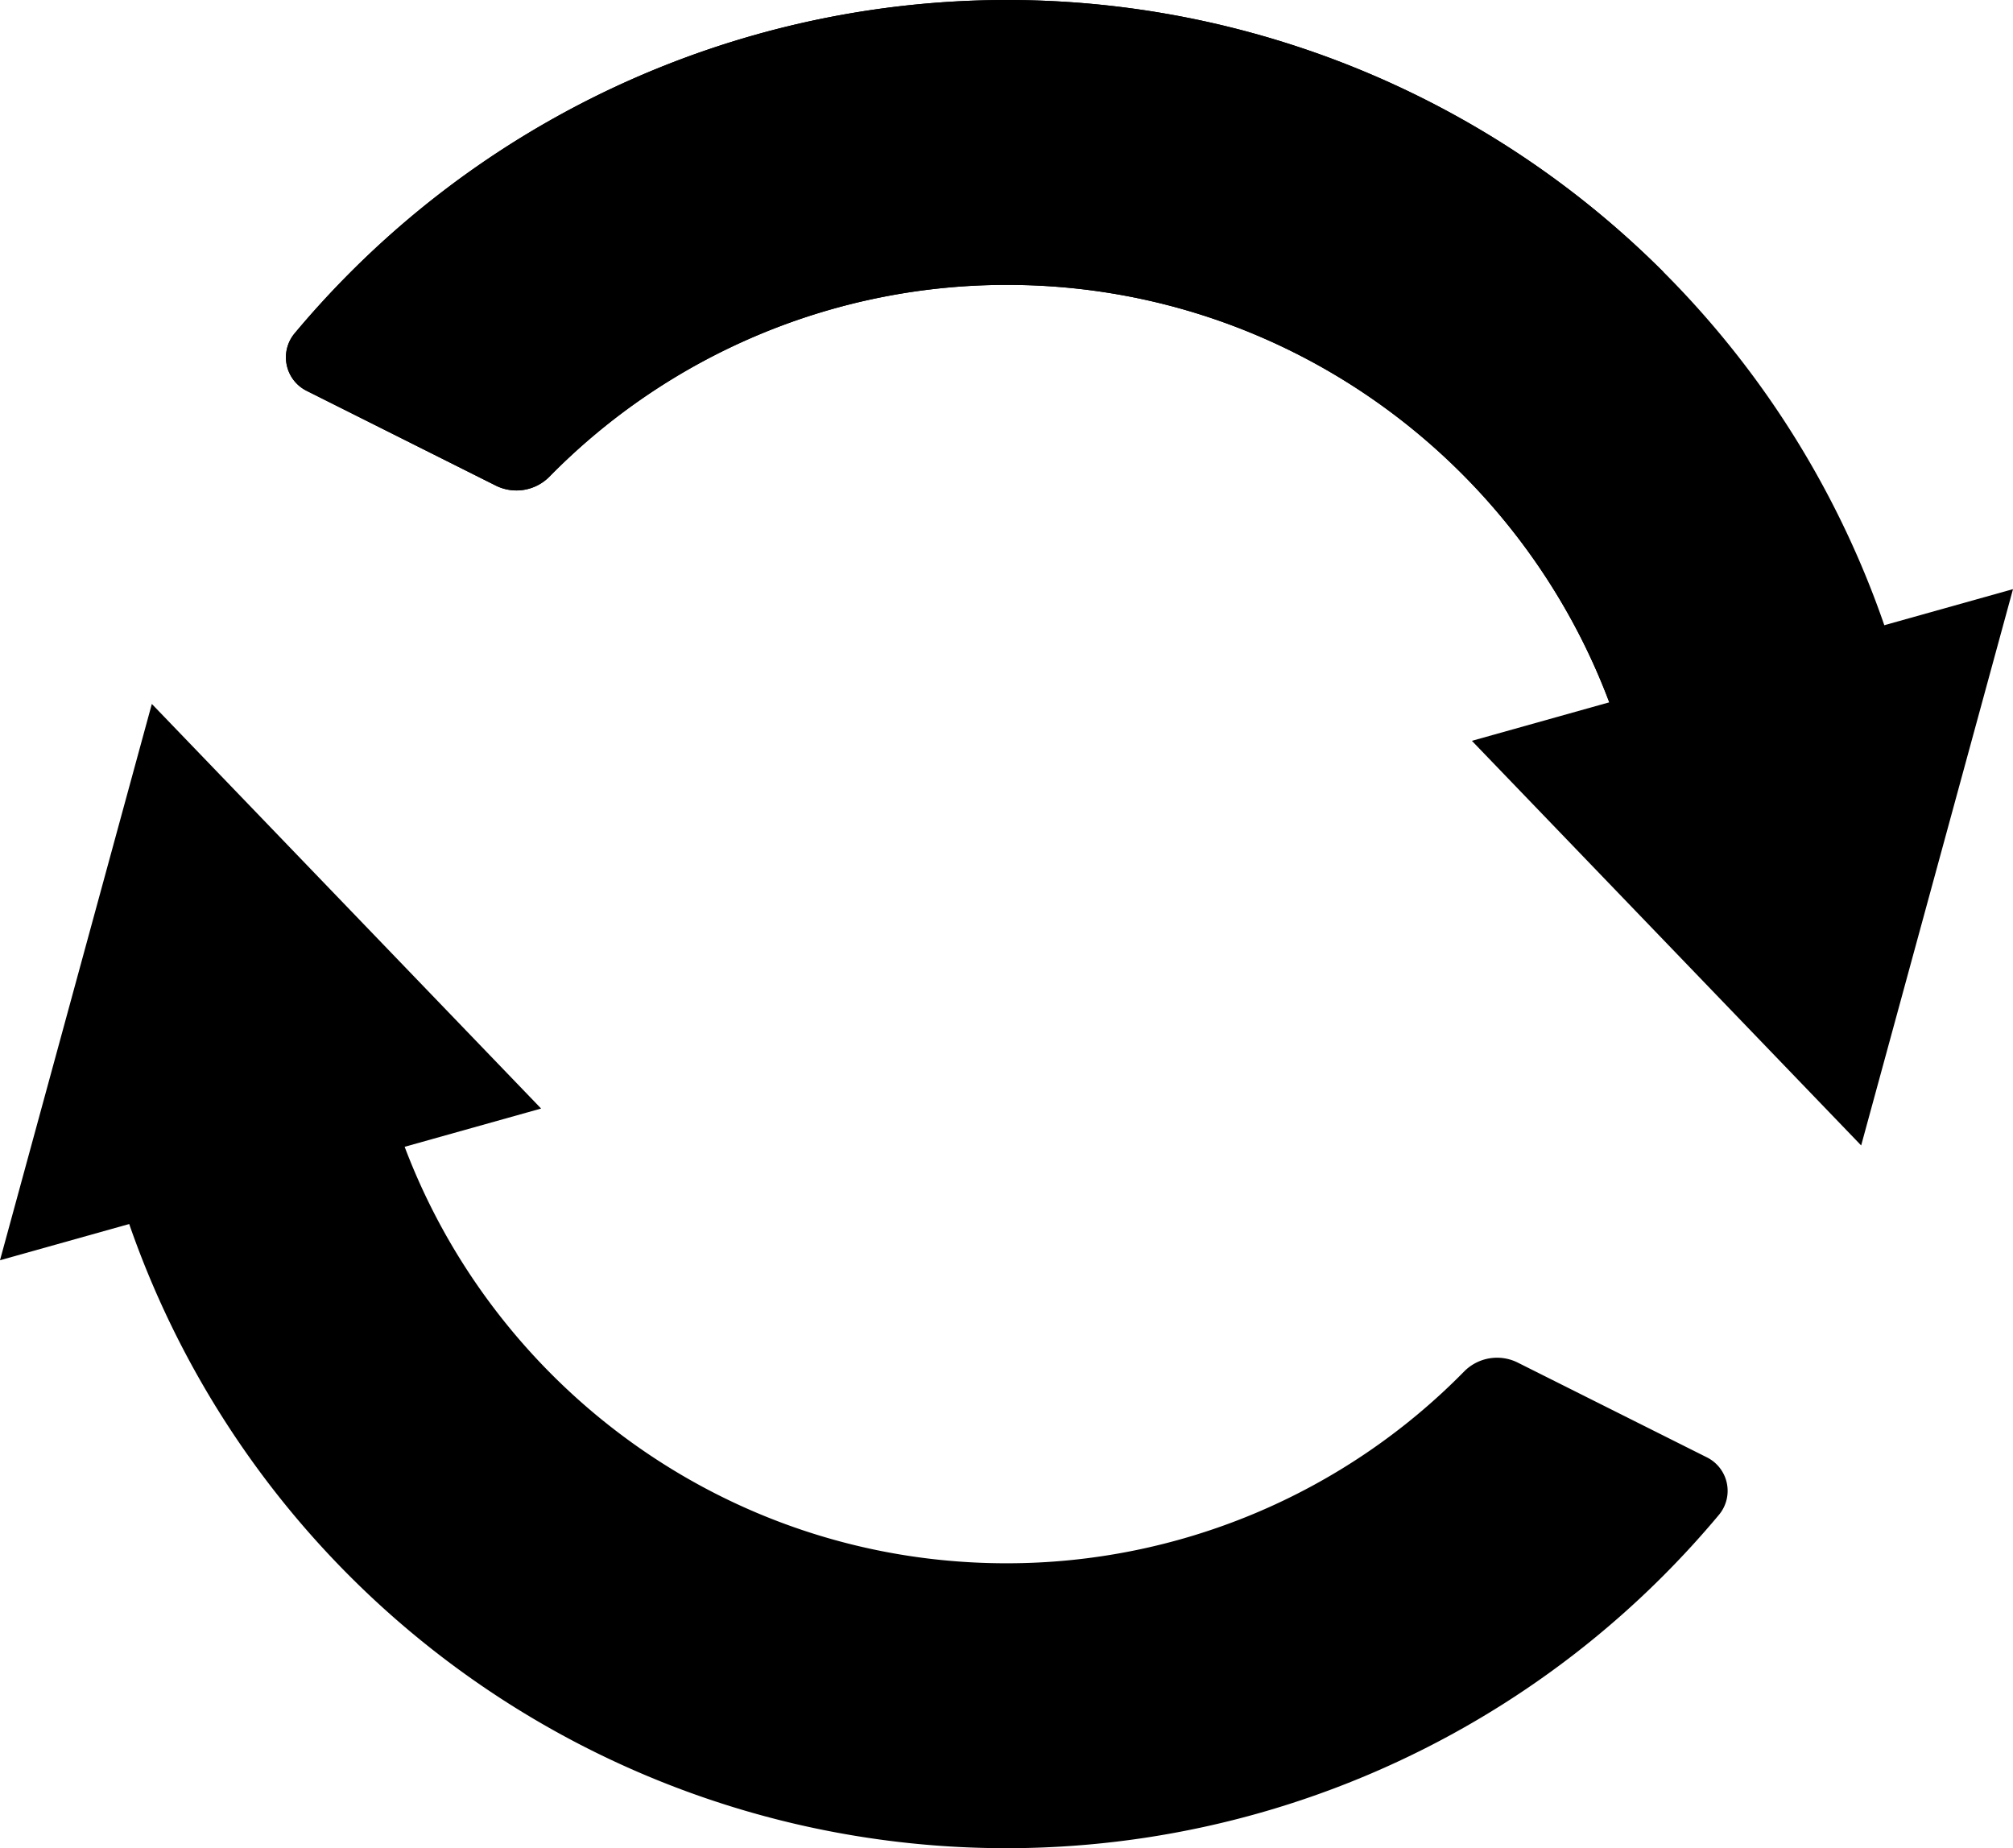 <?xml version="1.0"?>
<svg xmlns="http://www.w3.org/2000/svg" viewBox="0 0 565.31 519.01">
  <g id="R&#xE9;teg_2" data-name="R&#xE9;teg 2">
    <g id="R&#xE9;teg_1" data-name="R&#xE9;teg 1">
      <path d="M467.09,76.33a260.59,260.59,0,0,0-368.54,0q-8.33,8.33-15.79,17.26a10.51,10.51,0,0,0,3.33,16.15l53.16,26.63a13,13,0,0,0,15.05-2.5A180,180,0,0,1,282.82,80C382,80,462.72,160.34,463.4,259.35h1.06"/>
      <path d="M86.09,109.74l53.16,26.63a13,13,0,0,0,15-2.5A180,180,0,0,1,282.82,80C382,80,462.72,160.34,463.4,259.35h0q25.29-.32,50.58-.76A28,28,0,0,0,541.26,227,260.61,260.61,0,0,0,98.55,76.33q-8.33,8.33-15.79,17.26A10.51,10.51,0,0,0,86.09,109.74Z"/>
      <path d="M479.38,409.27l-53.16-26.63a13,13,0,0,0-15.05,2.5A180,180,0,0,1,282.65,439c-99.17,0-179.91-80.34-180.58-179.35h0l-8.3.11c-42.17.57-71.59,42.08-58.14,82.06A260.71,260.71,0,0,0,466.92,442.68q8.32-8.32,15.79-17.26A10.51,10.51,0,0,0,479.38,409.27Z"/>
      <polygon points="0 353.9 42.64 197.68 151.96 311.3 0 353.9"/>
      <polygon points="565.31 165.44 522.67 321.66 413.35 208.04 565.31 165.44"/>
    </g>
  </g>
</svg>
